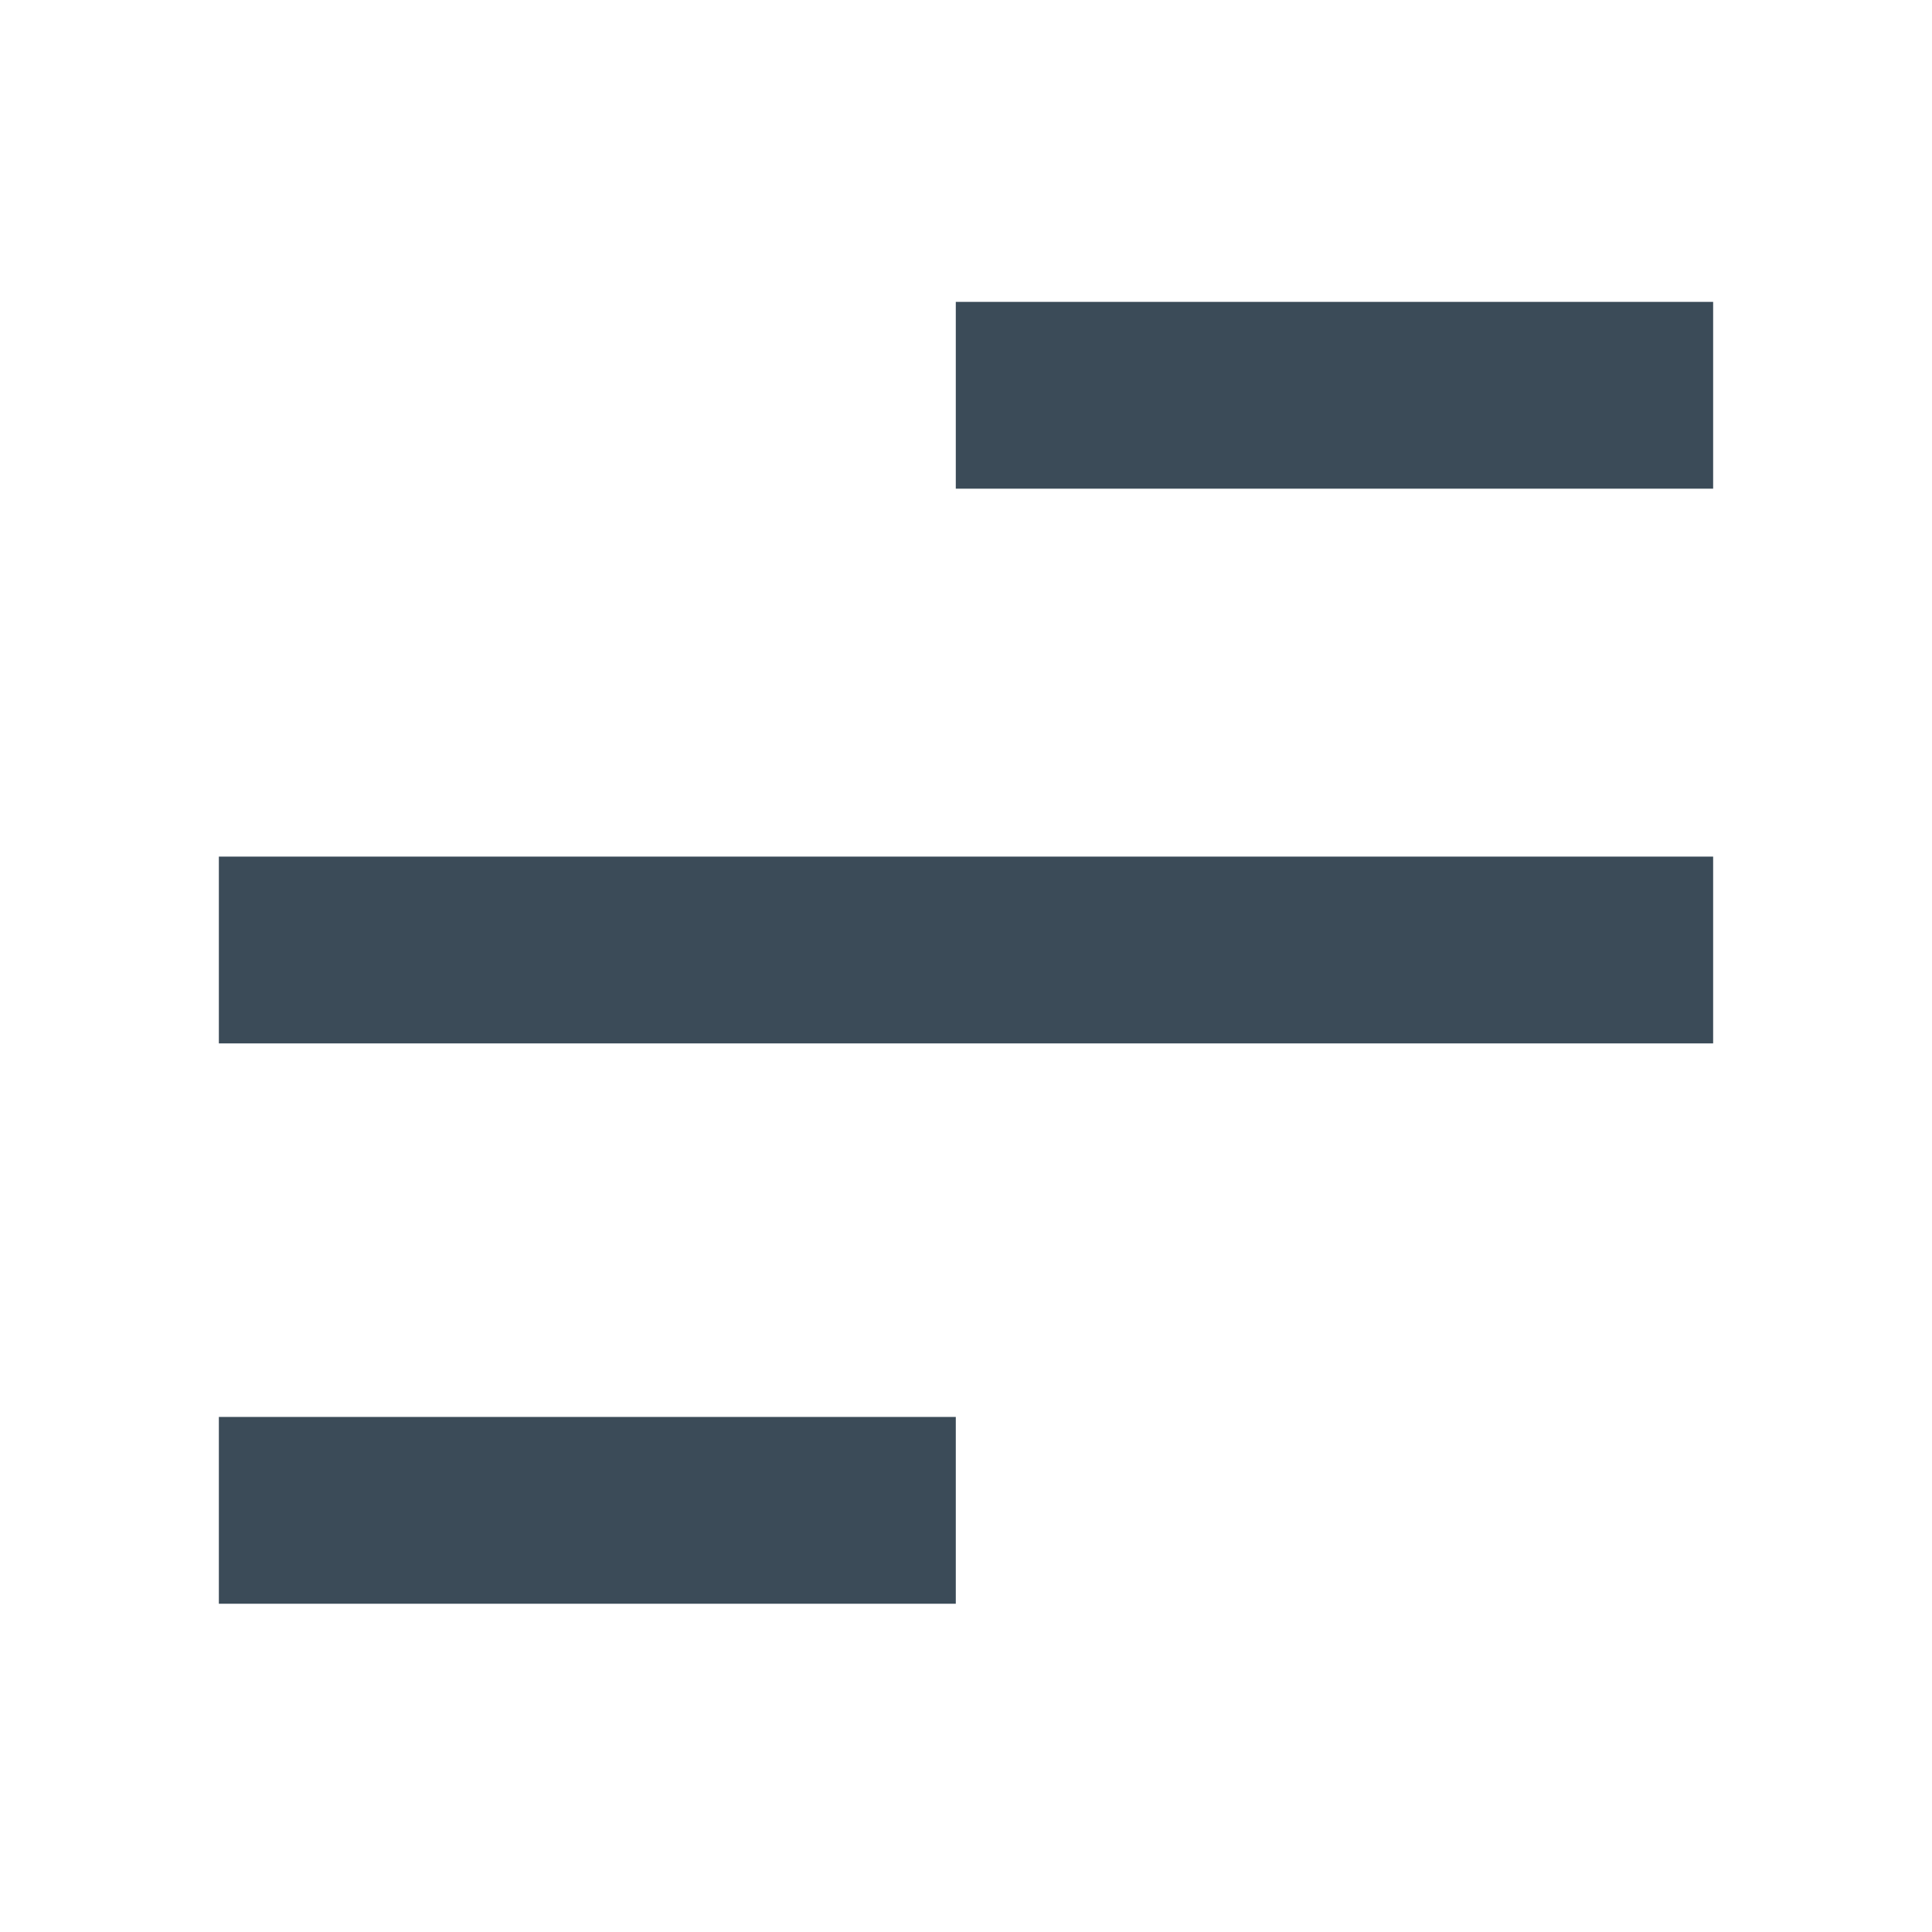 <svg xmlns="http://www.w3.org/2000/svg" width="32" height="32" viewBox="0 0 32 32"><g id="Group_3" data-name="Group 3" transform="translate(-1732.5 -39.5)"><path id="Icon_open-menu" data-name="Icon open-menu" d="M12.206,0V3.094H24.75V0ZM0,9.188v3.094H24.75V9.188Zm0,9.281v3.094H12.206V18.469Z" transform="translate(1736.125 44.5)" fill="#3b4b58"></path><rect id="Rectangle_5" data-name="Rectangle 5" width="32" height="32" transform="translate(1732.5 39.5)" fill="none"></rect></g></svg>